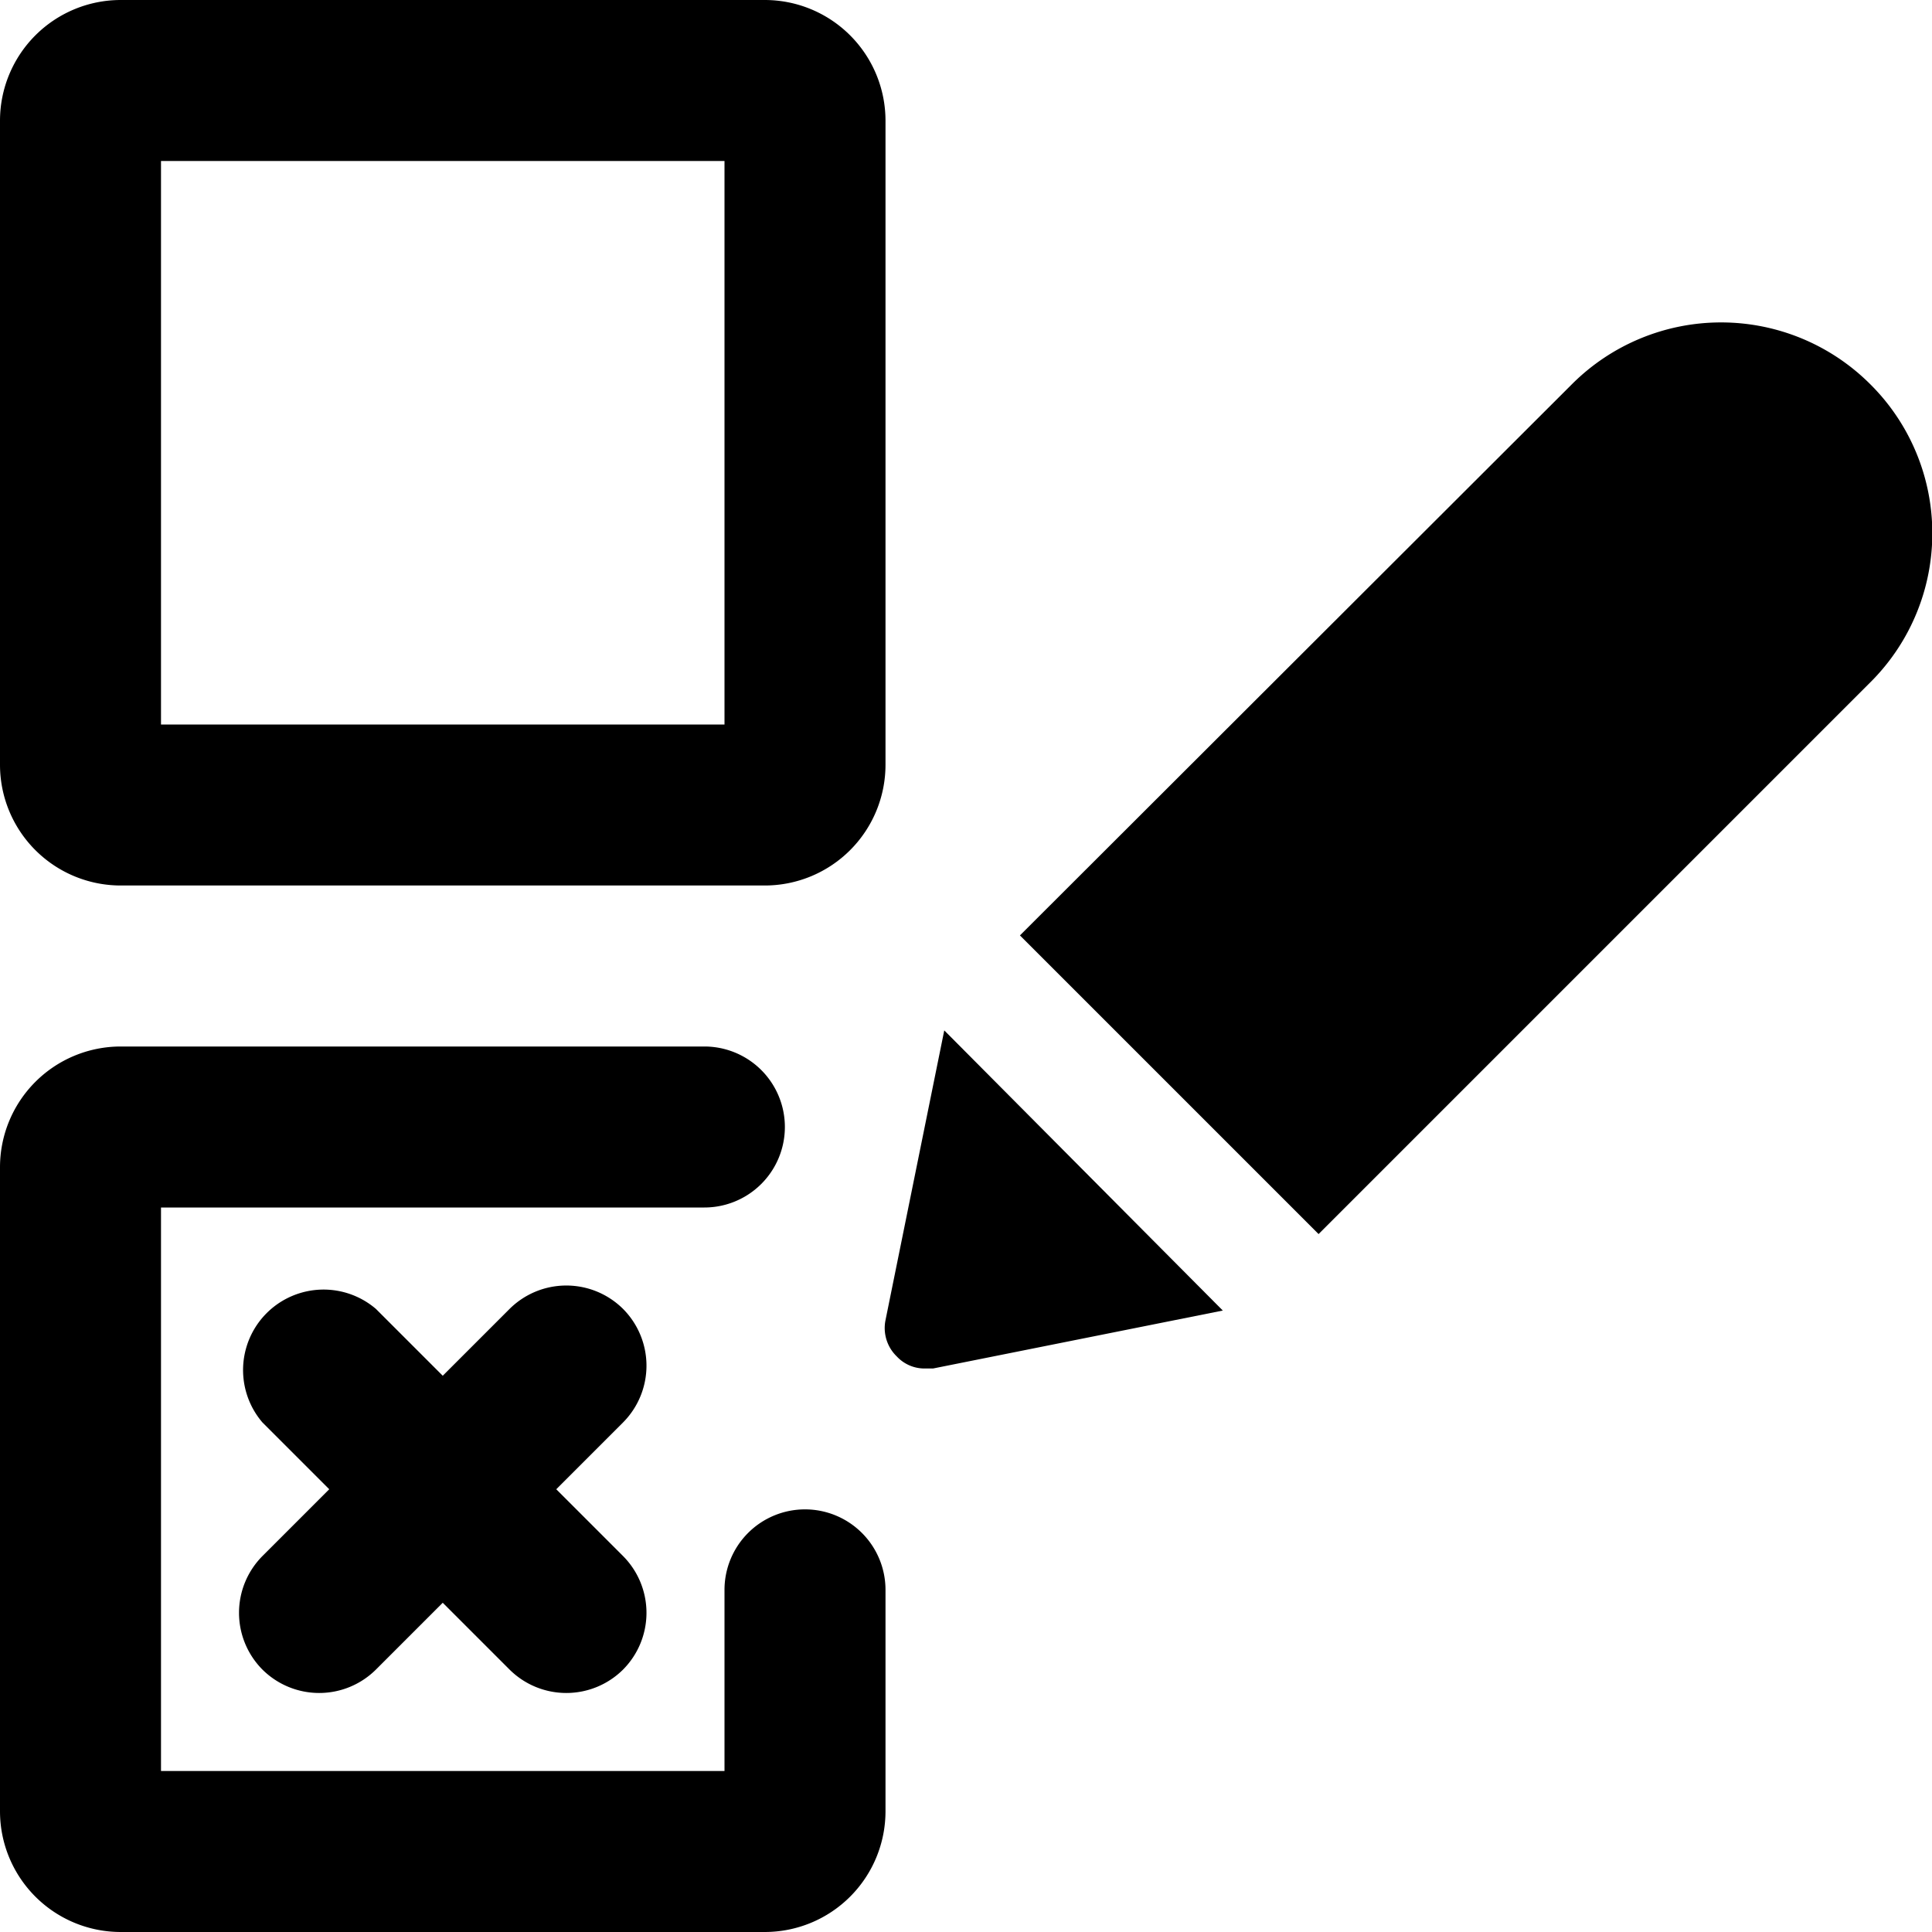 <svg xmlns="http://www.w3.org/2000/svg" viewBox="0 0 24 24"><g><path d="M7.74 16.26a1 1 0 0 0 -1.41 0l-0.83 0.83 -0.83 -0.83a1 1 0 0 0 -1.41 1.41l0.83 0.83 -0.83 0.83a1 1 0 0 0 0 1.41 1 1 0 0 0 1.41 0l0.83 -0.83 0.83 0.83a1 1 0 0 0 1.41 0 1 1 0 0 0 0 -1.41l-0.83 -0.83 0.83 -0.83a1 1 0 0 0 0 -1.41Z" fill="#000000" stroke-width="1"></path><path d="M10 18.75a1 1 0 0 0 -1 1V22H2v-7h6.75a1 1 0 0 0 0 -2H1.5A1.5 1.5 0 0 0 0 14.5v8A1.5 1.5 0 0 0 1.5 24h8a1.5 1.5 0 0 0 1.5 -1.5v-2.75a1 1 0 0 0 -1 -1Z" fill="#000000" stroke-width="1"></path><path d="M9.5 0h-8A1.5 1.5 0 0 0 0 1.5v8A1.5 1.5 0 0 0 1.5 11h8A1.5 1.5 0 0 0 11 9.5v-8A1.5 1.5 0 0 0 9.5 0ZM9 9H2V2h7Z" fill="#000000" stroke-width="1"></path><path d="M11 16.4a0.49 0.49 0 0 0 0.14 0.45 0.47 0.47 0 0 0 0.35 0.15h0.1l3.6 -0.72 -3.46 -3.48Z" fill="#000000" stroke-width="1"></path><path d="M23.23 4.77a2.62 2.62 0 0 0 -3.7 0l-6.86 6.85 3.71 3.71 6.86 -6.86a2.61 2.61 0 0 0 -0.01 -3.7Z" fill="#000000" stroke-width="1"></path></g></svg>